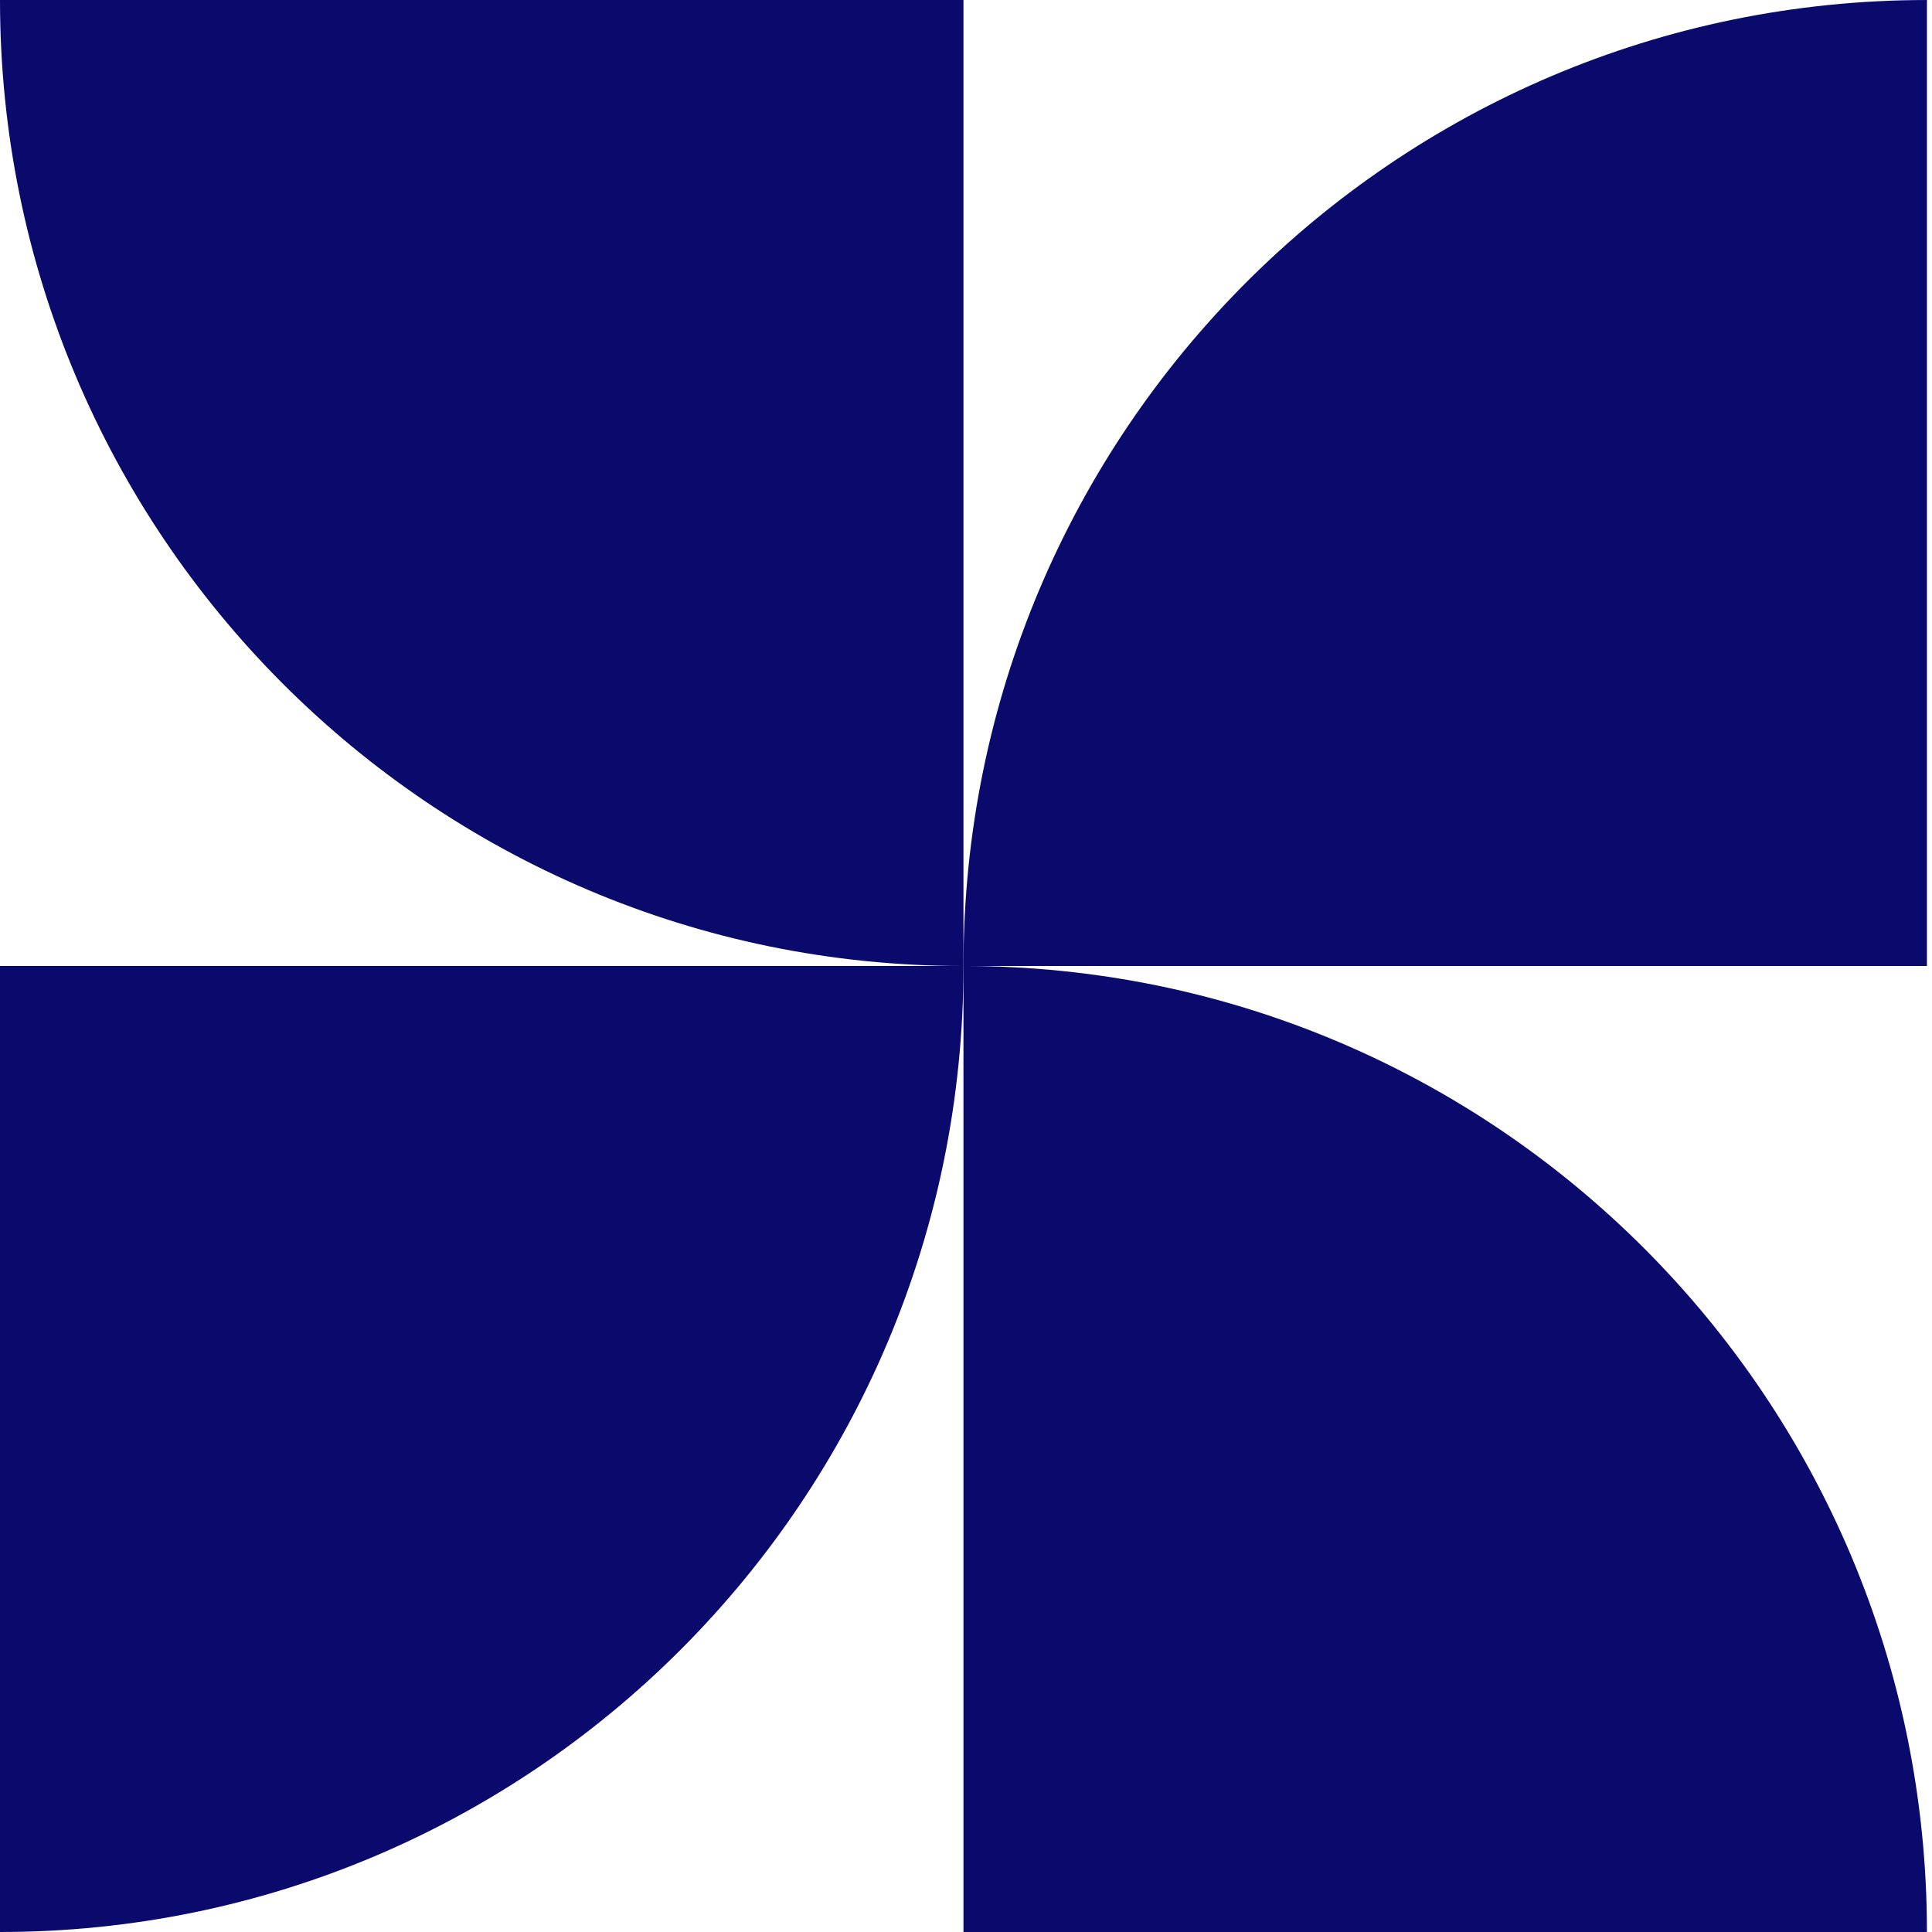 <svg width="135" height="135" viewBox="0 0 135 135" fill="none" xmlns="http://www.w3.org/2000/svg">
  <path d="M134.646 67.5L67.323 67.5C67.323 30.221 97.464 0.001 134.646 0.001L134.646 67.5Z" fill="#0A0A6D"/>
  <path d="M67.323 67.499C104.505 67.499 134.646 97.72 134.646 134.999L67.323 134.999L67.323 67.499Z" fill="#0A0A6D"/>
  <path d="M2.94415e-06 67.5L67.323 67.5C67.323 104.78 37.182 135 0 135L2.94415e-06 67.5Z" fill="#0A0A6D"/>
  <path d="M67.323 67.5C30.141 67.5 1.31812e-06 37.279 2.94415e-06 0L67.323 2.94914e-06L67.323 67.5Z" fill="#0A0A6D"/>
</svg>
